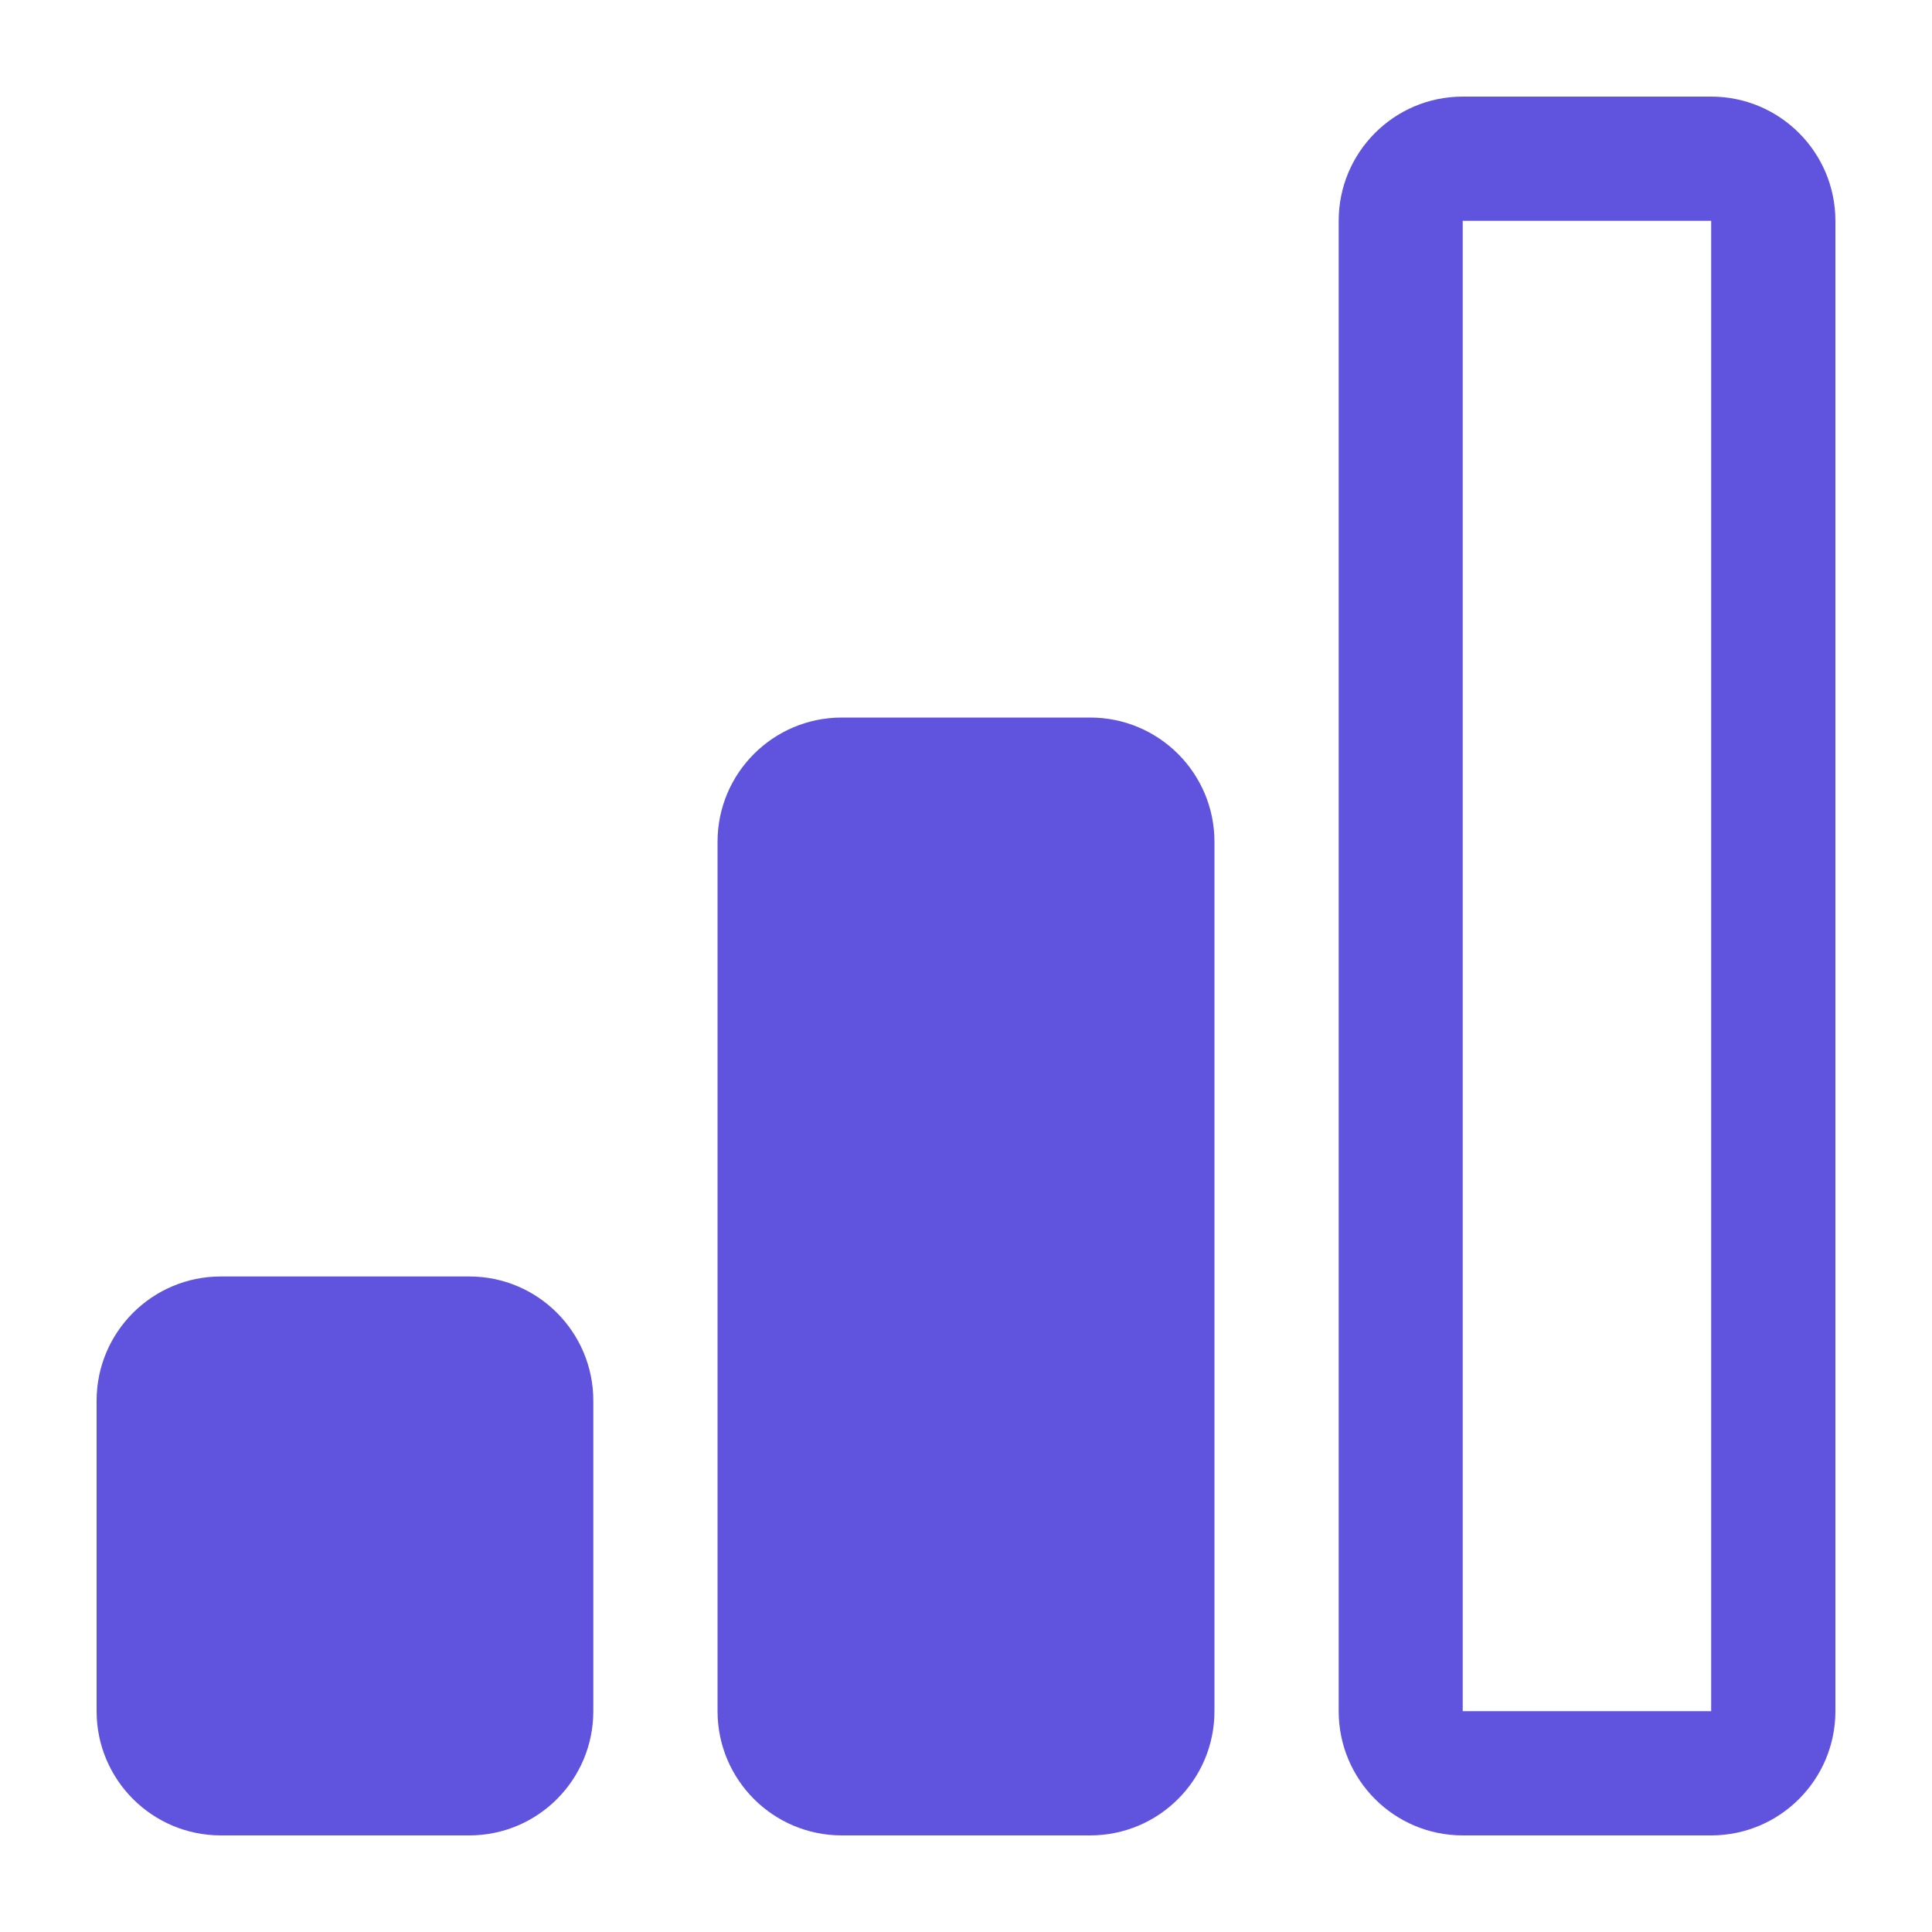 <svg width="30" height="30" viewBox="0 0 10 10" fill="none" xmlns="http://www.w3.org/2000/svg">
                                <path fill-rule="evenodd" clip-rule="evenodd" d="M3.071 8.857C3.071 9.212 2.784 9.5 2.429 9.5H1.143C0.788 9.5 0.5 9.212 0.5 8.857V7.25C0.5 6.895 0.788 6.607 1.143 6.607H2.429C2.784 6.607 3.071 6.895 3.071 7.25V8.857ZM6.286 8.857V4.357C6.286 4.002 5.998 3.714 5.643 3.714H4.357C4.002 3.714 3.714 4.002 3.714 4.357V8.857C3.714 9.212 4.002 9.5 4.357 9.5H5.643C5.998 9.5 6.286 9.212 6.286 8.857ZM6.929 8.857C6.929 9.212 7.216 9.5 7.571 9.5H8.857C9.212 9.5 9.5 9.212 9.5 8.857V1.143C9.5 0.788 9.212 0.5 8.857 0.5H7.571C7.216 0.5 6.929 0.788 6.929 1.143V8.857ZM8.857 1.143H7.571V8.857H8.857V1.143Z" fill="#6053DD" />
                            </svg>